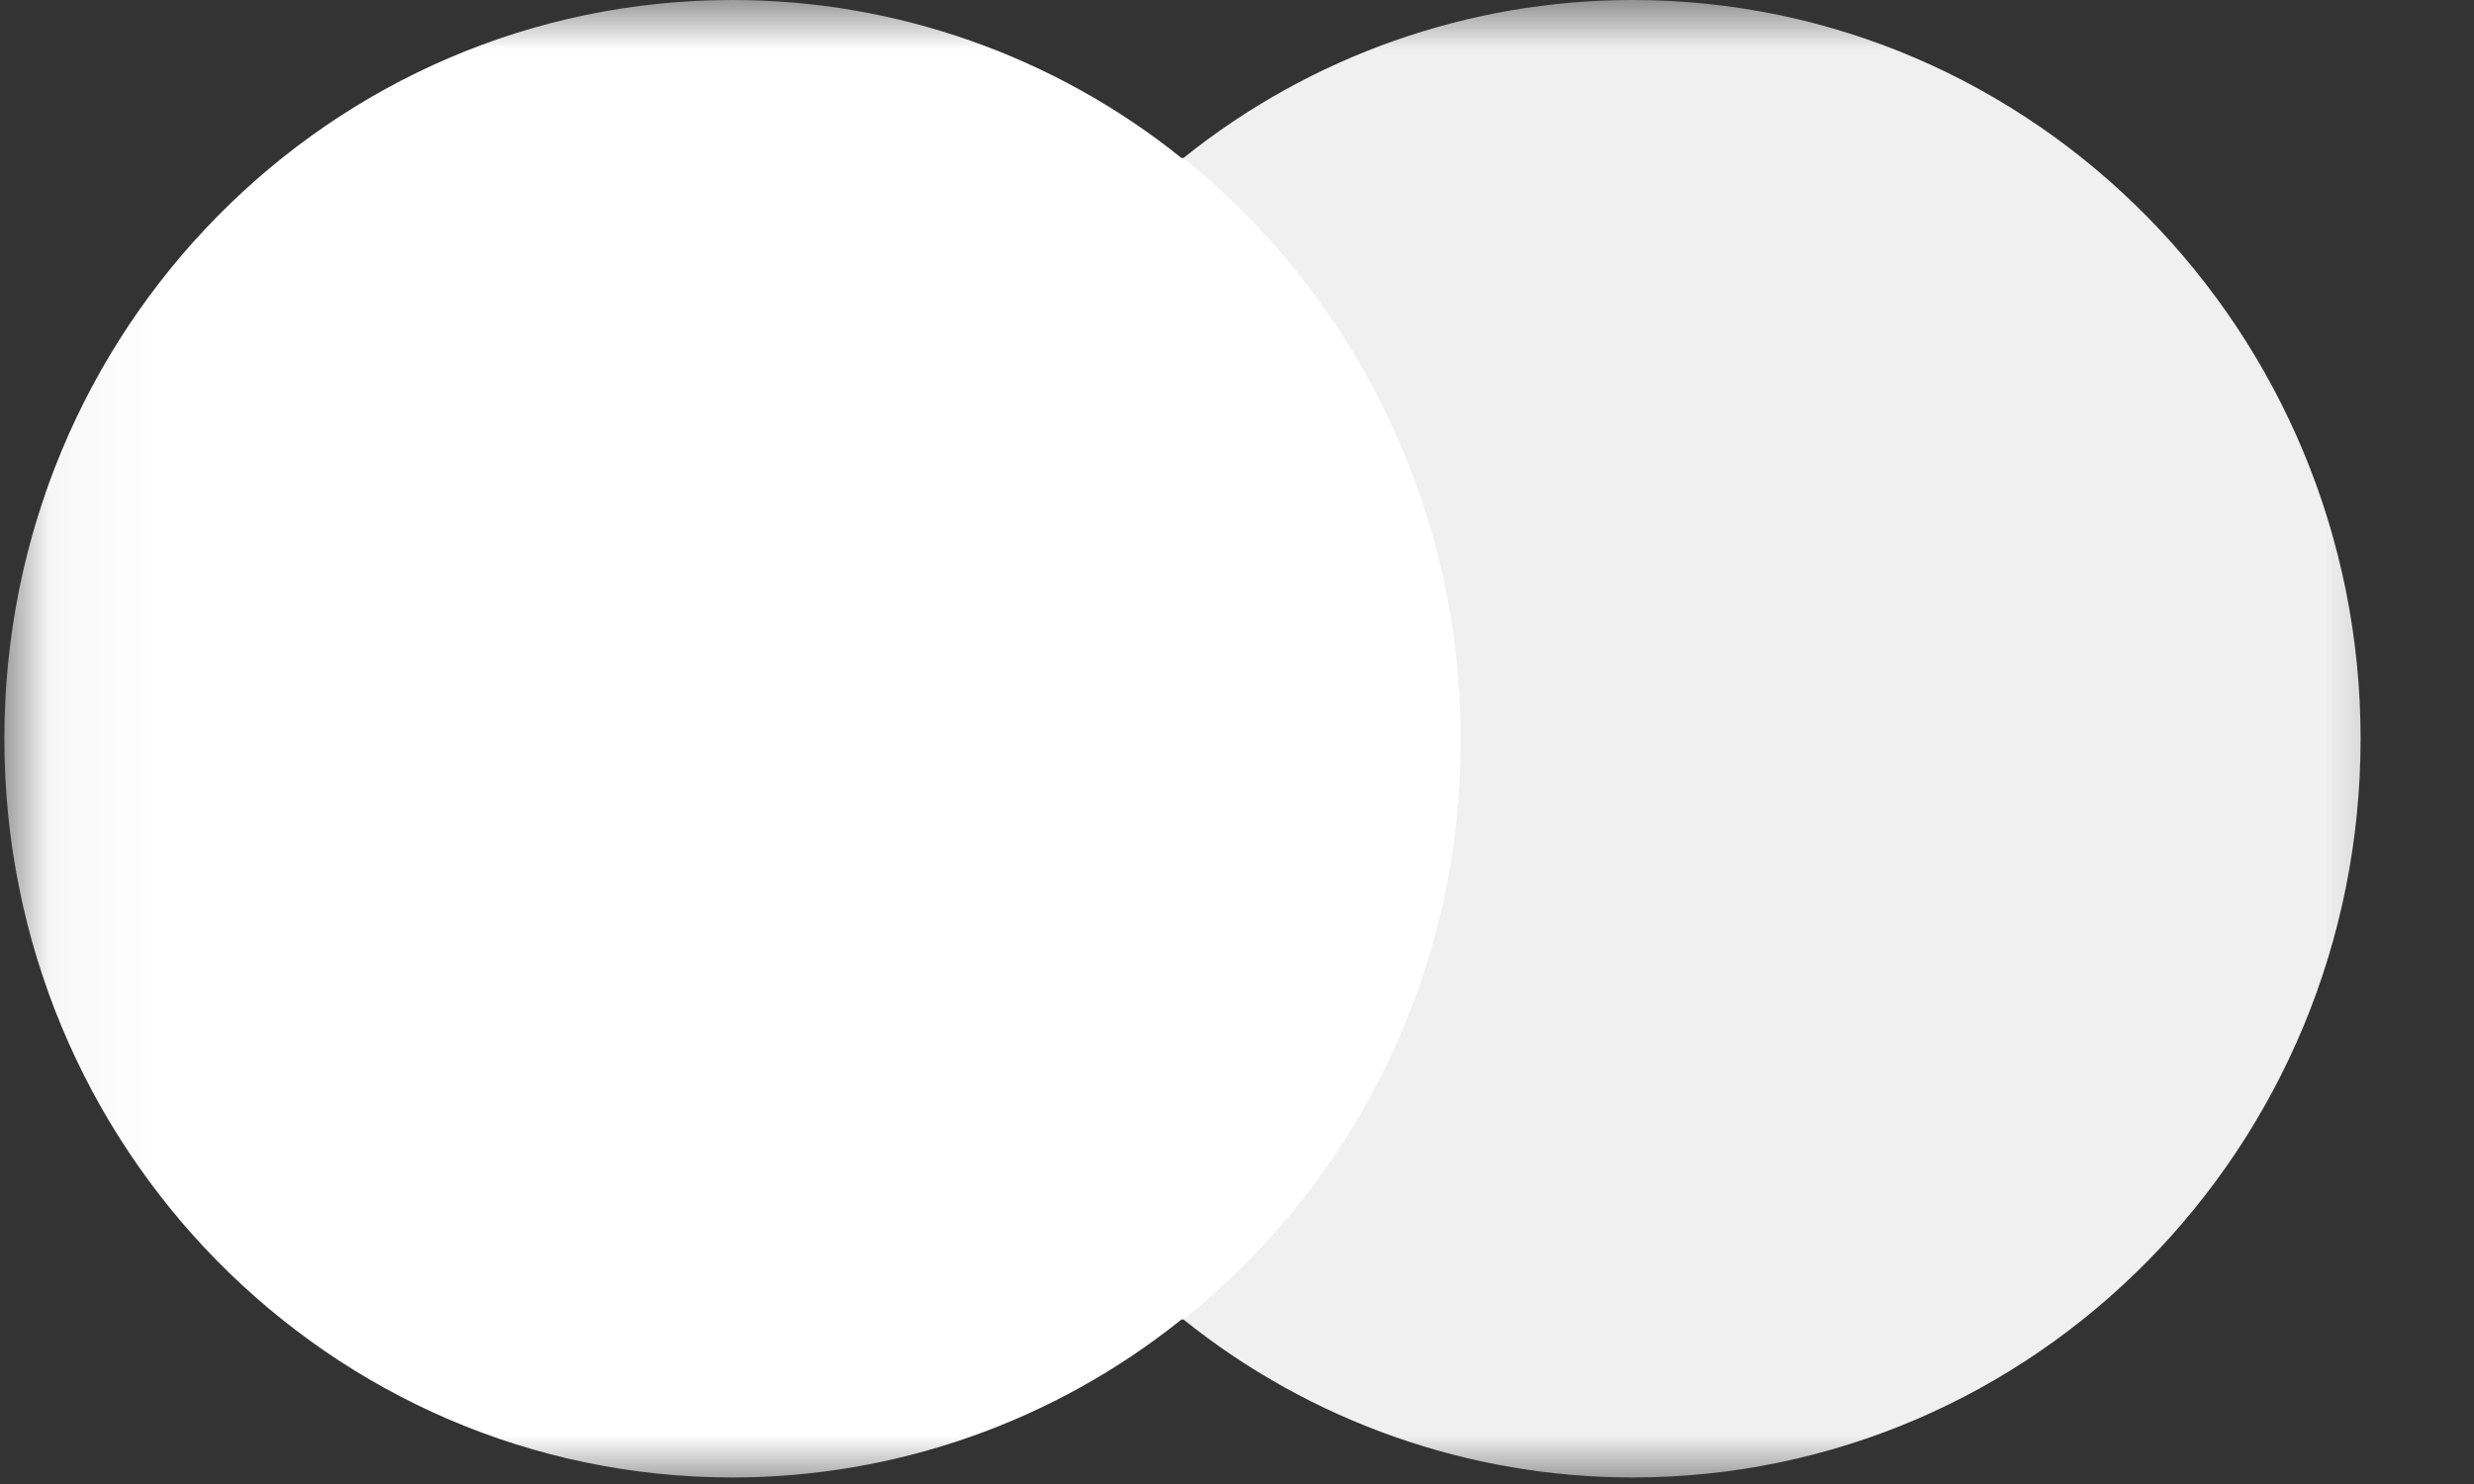 <svg width="25" height="15" viewBox="0 0 25 15" fill="none" xmlns="http://www.w3.org/2000/svg">
<rect x="0" y="0" width="25" height="15" fill="#333333" stroke="none"/>
<mask id="mask0_7_7" style="mask-type:luminance" maskUnits="userSpaceOnUse" x="0" y="0" width="25" height="15">
<path d="M0.044 0H24.679V15H0.044V0Z" fill="white"/>
</mask>
<g mask="url(#mask0_7_7)">
<path d="M15.168 1.597H8.73V13.337H15.168V1.597Z" fill="white"/>
<path d="M9.139 7.467C9.137 6.342 9.388 5.23 9.873 4.214C10.357 3.198 11.063 2.304 11.939 1.597C10.653 0.564 9.052 0 7.402 0C3.334 0 0.044 3.34 0.044 7.467C0.044 11.594 3.334 14.934 7.402 14.934C9.052 14.934 10.652 14.37 11.939 13.337C10.243 11.988 9.139 9.852 9.139 7.467Z" fill="white"/>
<path d="M23.854 7.467C23.854 11.594 20.564 14.934 16.496 14.934C14.846 14.934 13.245 14.37 11.959 13.337C12.838 12.633 13.547 11.739 14.032 10.723C14.517 9.706 14.765 8.593 14.759 7.467C14.761 6.342 14.51 5.23 14.025 4.214C13.541 3.198 12.835 2.304 11.959 1.597C13.245 0.564 14.846 0 16.496 0C20.564 0 23.854 3.36 23.854 7.467Z" fill="#F0F0F0"/>
</g>
</svg>
